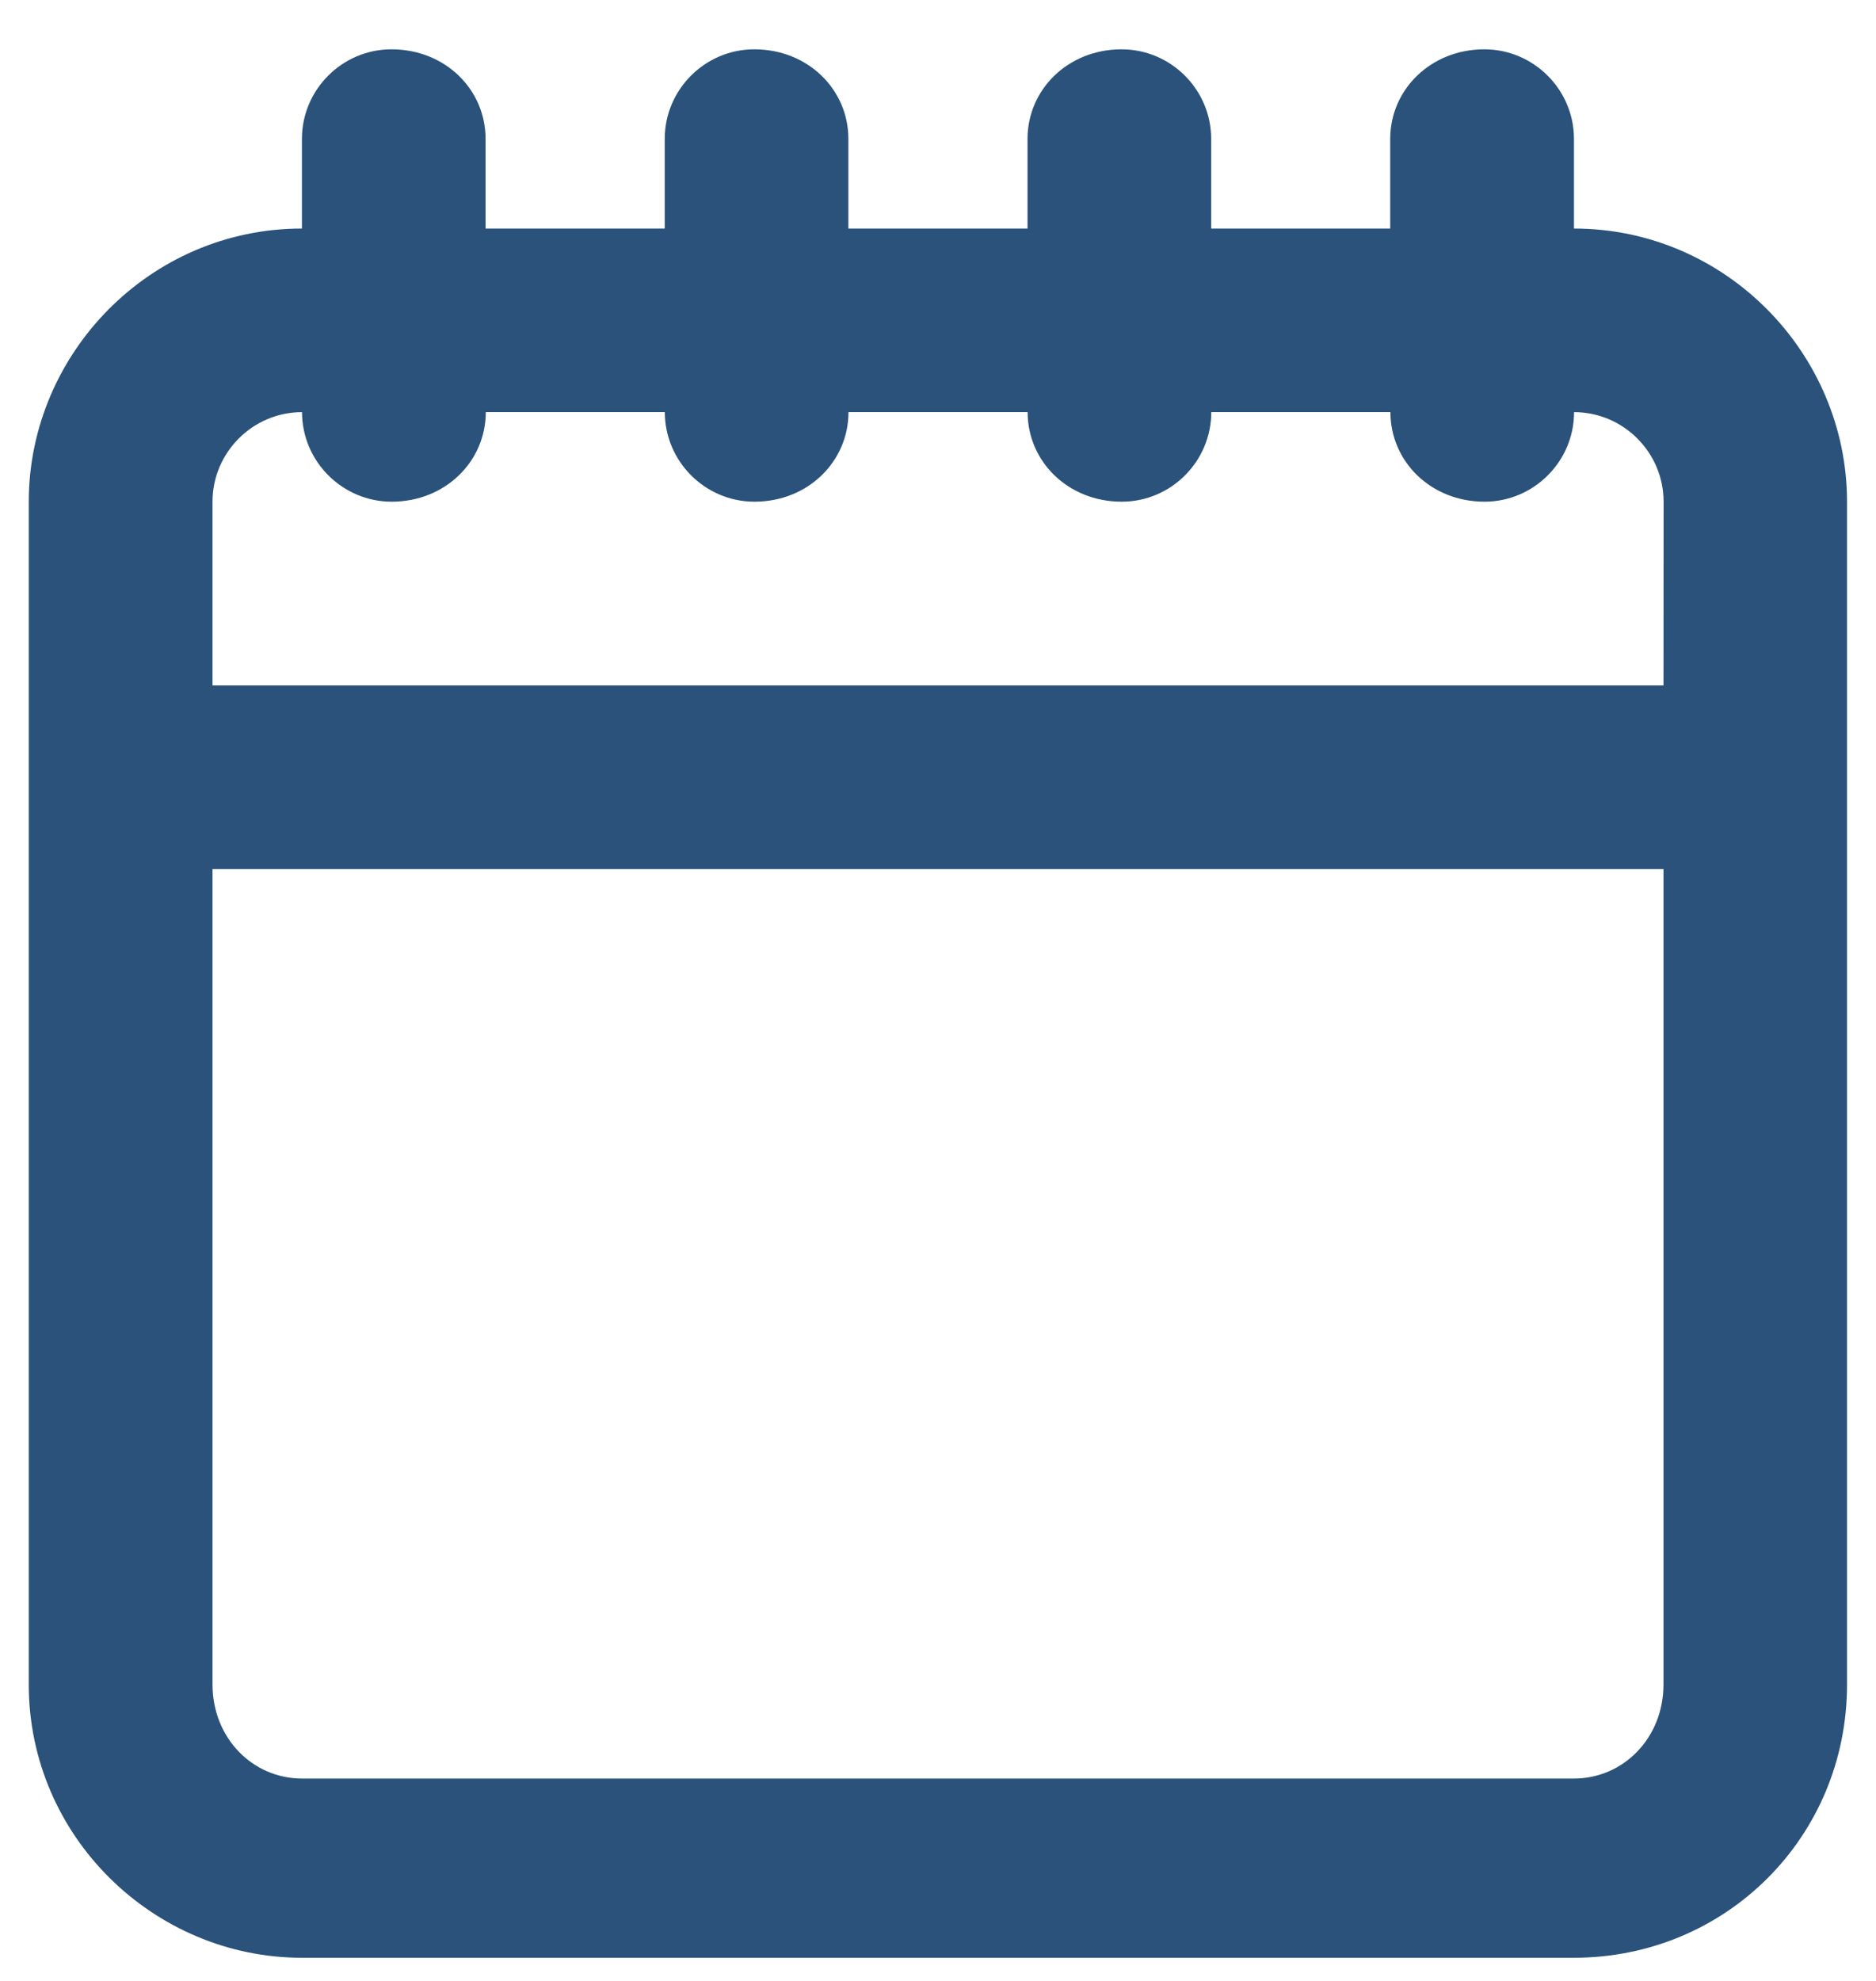 <svg width="18" height="19" viewBox="0 0 18 19" fill="none" xmlns="http://www.w3.org/2000/svg">
<path d="M15.102 2.192V1.332C15.102 0.859 14.714 0.473 14.242 0.473C13.727 0.473 13.339 0.86 13.339 1.332V2.192H11.621V1.332C11.621 0.859 11.234 0.473 10.761 0.473C10.246 0.473 9.859 0.86 9.859 1.332V2.192H8.14V1.332C8.14 0.859 7.753 0.473 7.237 0.473C6.764 0.473 6.378 0.86 6.378 1.332V2.192H4.659V1.332C4.659 0.859 4.272 0.473 3.756 0.473C3.283 0.473 2.897 0.86 2.897 1.332V2.192C1.436 2.192 0.276 3.395 0.276 4.813V16.157C0.276 17.618 1.479 18.778 2.897 18.778H15.1C16.561 18.778 17.722 17.618 17.722 16.157V4.813C17.722 3.395 16.561 2.192 15.1 2.192H15.102ZM15.961 16.156C15.961 16.672 15.574 17.059 15.102 17.059H2.898C2.425 17.059 2.039 16.672 2.039 16.156V8.336H15.961V16.156ZM15.961 6.574H2.039V4.812C2.039 4.339 2.426 3.953 2.898 3.953C2.898 4.426 3.286 4.812 3.758 4.812C4.273 4.812 4.661 4.425 4.661 3.953H6.379C6.379 4.426 6.766 4.812 7.239 4.812C7.754 4.812 8.141 4.425 8.141 3.953H9.86C9.86 4.426 10.247 4.812 10.763 4.812C11.236 4.812 11.622 4.425 11.622 3.953H13.341C13.341 4.426 13.728 4.812 14.244 4.812C14.717 4.812 15.103 4.425 15.103 3.953C15.576 3.953 15.962 4.34 15.962 4.812L15.961 6.574Z" fill="#2A527A"/>
</svg>
